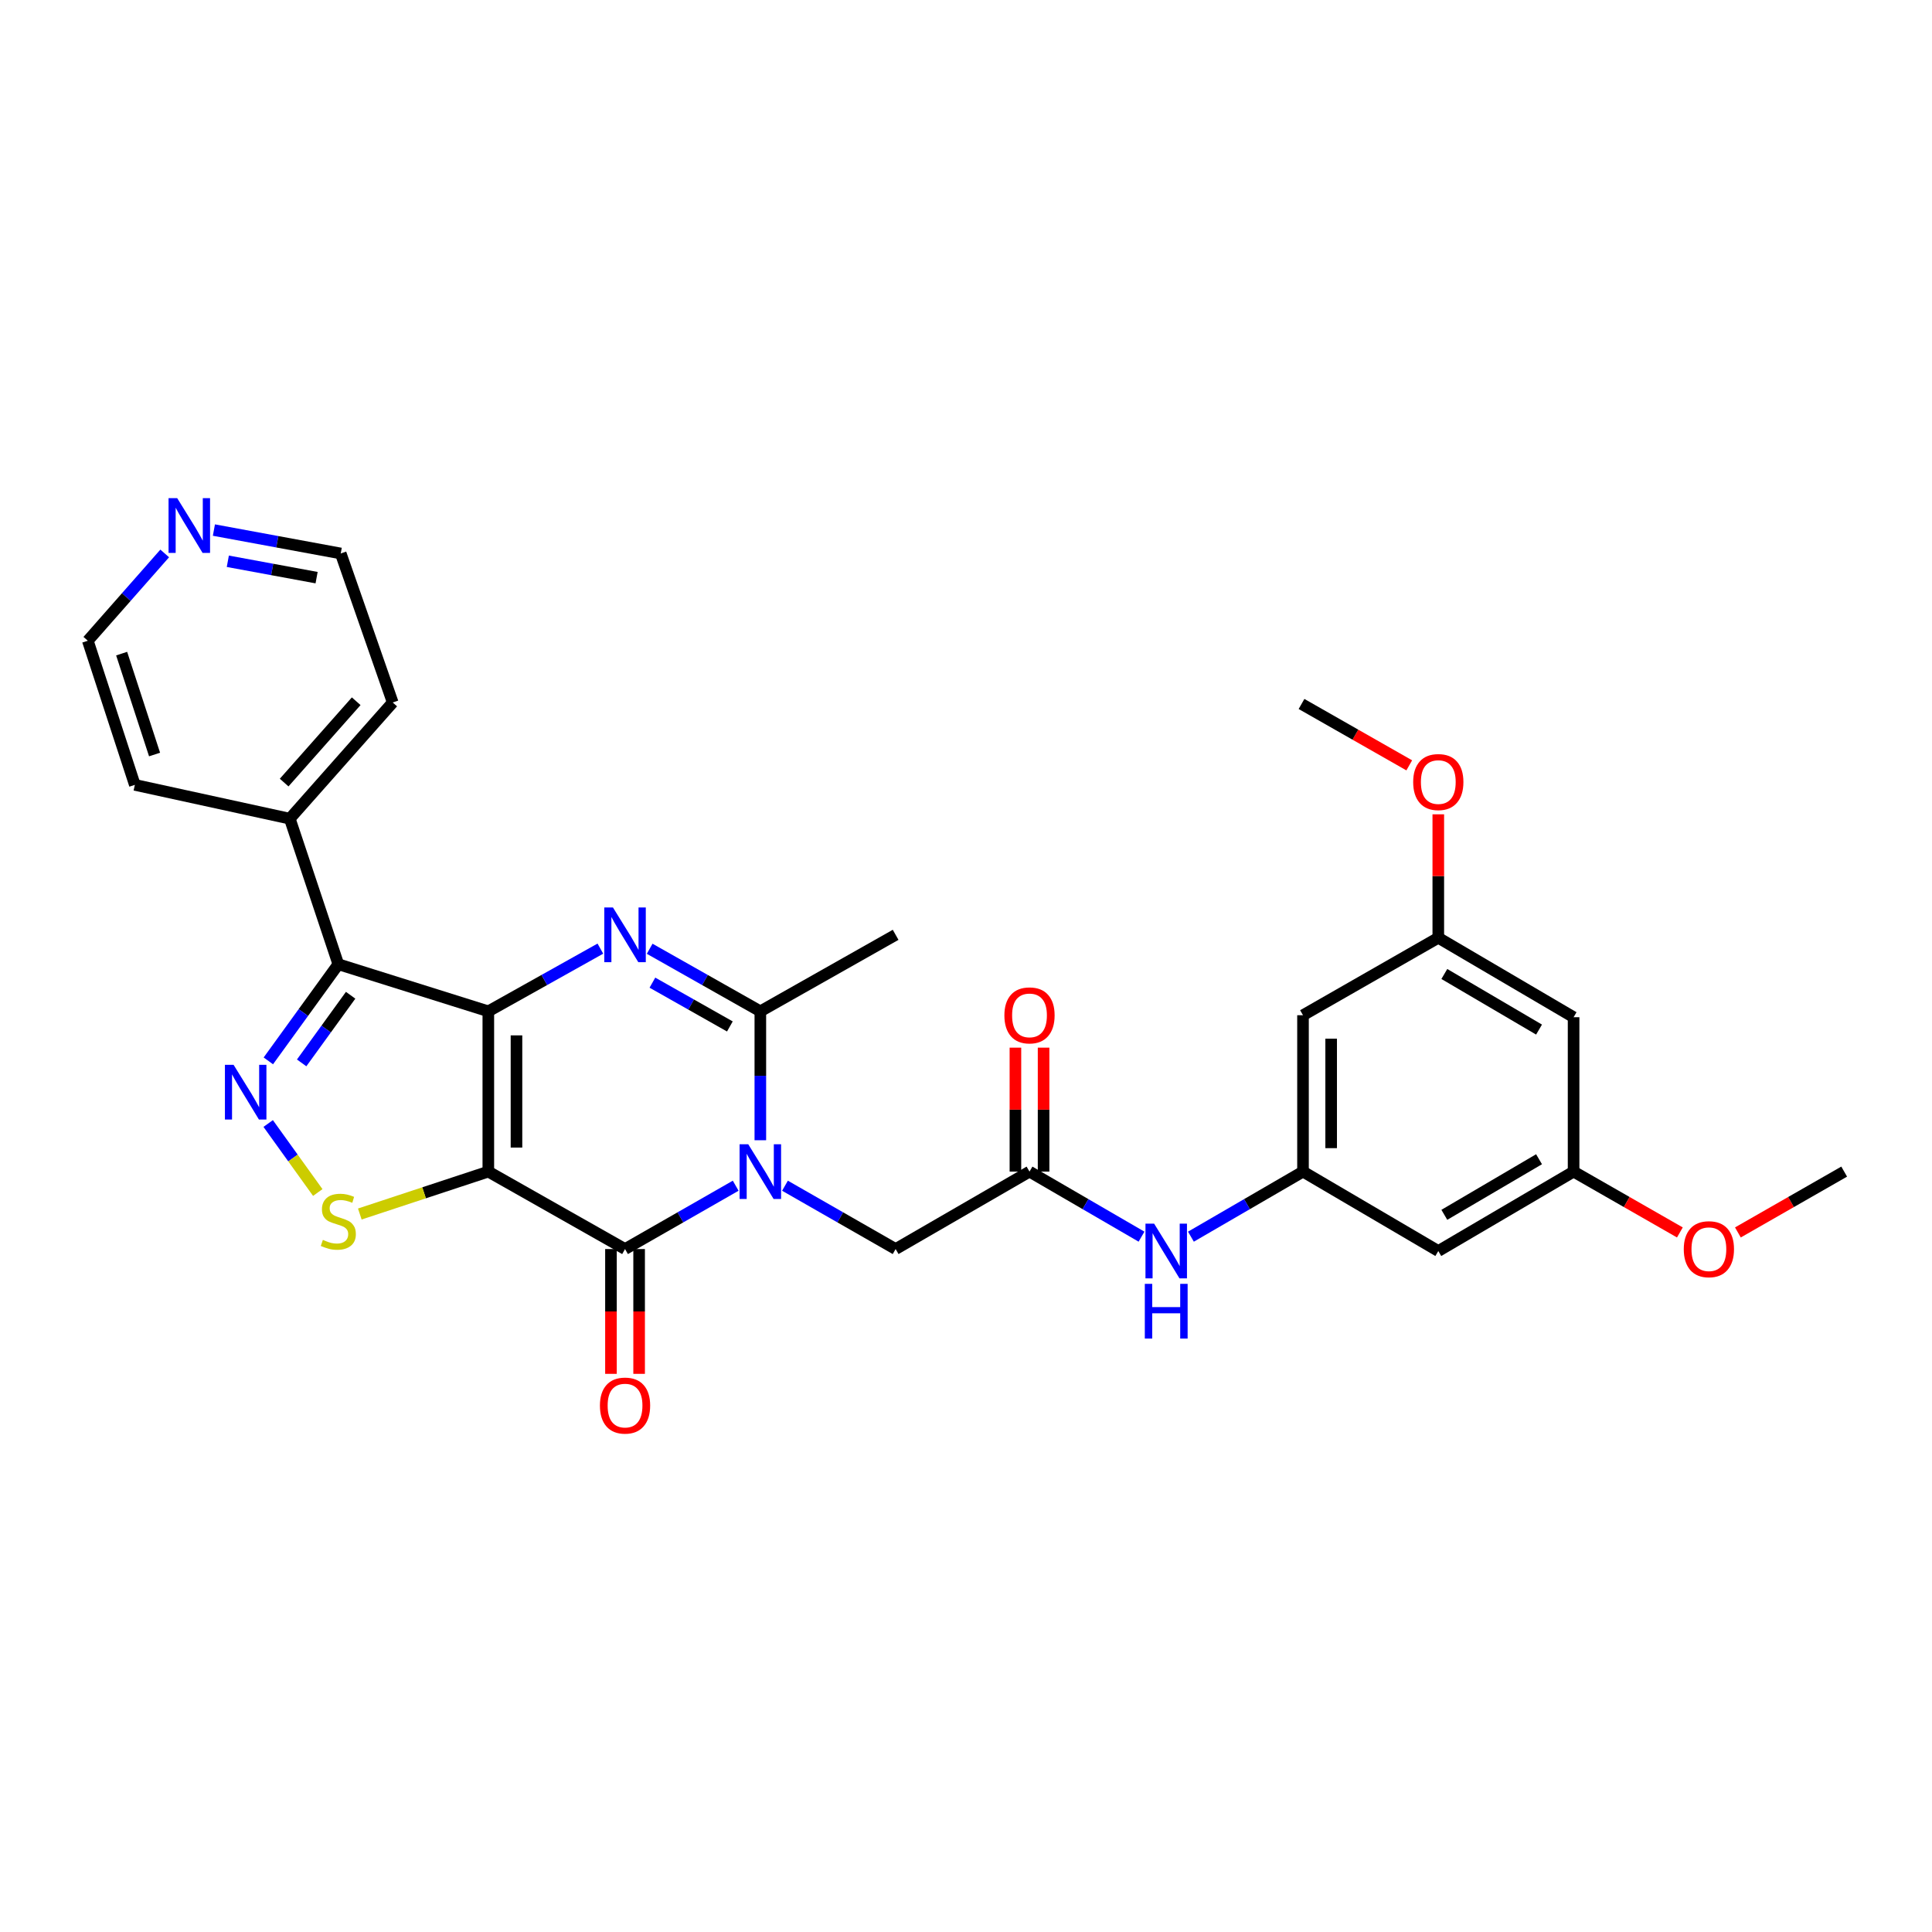 <?xml version='1.0' encoding='iso-8859-1'?>
<svg version='1.1' baseProfile='full'
              xmlns='http://www.w3.org/2000/svg'
                      xmlns:rdkit='http://www.rdkit.org/xml'
                      xmlns:xlink='http://www.w3.org/1999/xlink'
                  xml:space='preserve'
width='1000px' height='1000px' viewBox='0 0 1000 1000'>
<!-- END OF HEADER -->
<rect style='opacity:1.0;fill:#FFFFFF;stroke:none' width='1000' height='1000' x='0' y='0'> </rect>
<path class='bond-0' d='M 252.754,523.461 L 252.754,606.422' style='fill:none;fill-rule:evenodd;stroke:#000000;stroke-width:6px;stroke-linecap:butt;stroke-linejoin:miter;stroke-opacity:1' />
<path class='bond-0' d='M 267.33,535.906 L 267.33,593.978' style='fill:none;fill-rule:evenodd;stroke:#000000;stroke-width:6px;stroke-linecap:butt;stroke-linejoin:miter;stroke-opacity:1' />
<path class='bond-2' d='M 252.754,523.461 L 281.753,507.235' style='fill:none;fill-rule:evenodd;stroke:#000000;stroke-width:6px;stroke-linecap:butt;stroke-linejoin:miter;stroke-opacity:1' />
<path class='bond-2' d='M 281.753,507.235 L 310.753,491.008' style='fill:none;fill-rule:evenodd;stroke:#0000FF;stroke-width:6px;stroke-linecap:butt;stroke-linejoin:miter;stroke-opacity:1' />
<path class='bond-4' d='M 252.754,523.461 L 175.114,499.088' style='fill:none;fill-rule:evenodd;stroke:#000000;stroke-width:6px;stroke-linecap:butt;stroke-linejoin:miter;stroke-opacity:1' />
<path class='bond-3' d='M 252.754,606.422 L 323.52,646.505' style='fill:none;fill-rule:evenodd;stroke:#000000;stroke-width:6px;stroke-linecap:butt;stroke-linejoin:miter;stroke-opacity:1' />
<path class='bond-7' d='M 252.754,606.422 L 219.496,617.397' style='fill:none;fill-rule:evenodd;stroke:#000000;stroke-width:6px;stroke-linecap:butt;stroke-linejoin:miter;stroke-opacity:1' />
<path class='bond-7' d='M 219.496,617.397 L 186.238,628.372' style='fill:none;fill-rule:evenodd;stroke:#CCCC00;stroke-width:6px;stroke-linecap:butt;stroke-linejoin:miter;stroke-opacity:1' />
<path class='bond-1' d='M 393.548,590.188 L 393.548,556.825' style='fill:none;fill-rule:evenodd;stroke:#0000FF;stroke-width:6px;stroke-linecap:butt;stroke-linejoin:miter;stroke-opacity:1' />
<path class='bond-1' d='M 393.548,556.825 L 393.548,523.461' style='fill:none;fill-rule:evenodd;stroke:#000000;stroke-width:6px;stroke-linecap:butt;stroke-linejoin:miter;stroke-opacity:1' />
<path class='bond-8' d='M 406.305,613.724 L 434.941,630.115' style='fill:none;fill-rule:evenodd;stroke:#0000FF;stroke-width:6px;stroke-linecap:butt;stroke-linejoin:miter;stroke-opacity:1' />
<path class='bond-8' d='M 434.941,630.115 L 463.577,646.505' style='fill:none;fill-rule:evenodd;stroke:#000000;stroke-width:6px;stroke-linecap:butt;stroke-linejoin:miter;stroke-opacity:1' />
<path class='bond-31' d='M 380.791,613.724 L 352.155,630.115' style='fill:none;fill-rule:evenodd;stroke:#0000FF;stroke-width:6px;stroke-linecap:butt;stroke-linejoin:miter;stroke-opacity:1' />
<path class='bond-31' d='M 352.155,630.115 L 323.52,646.505' style='fill:none;fill-rule:evenodd;stroke:#000000;stroke-width:6px;stroke-linecap:butt;stroke-linejoin:miter;stroke-opacity:1' />
<path class='bond-6' d='M 336.271,491.074 L 364.91,507.268' style='fill:none;fill-rule:evenodd;stroke:#0000FF;stroke-width:6px;stroke-linecap:butt;stroke-linejoin:miter;stroke-opacity:1' />
<path class='bond-6' d='M 364.91,507.268 L 393.548,523.461' style='fill:none;fill-rule:evenodd;stroke:#000000;stroke-width:6px;stroke-linecap:butt;stroke-linejoin:miter;stroke-opacity:1' />
<path class='bond-6' d='M 337.688,508.62 L 357.735,519.956' style='fill:none;fill-rule:evenodd;stroke:#0000FF;stroke-width:6px;stroke-linecap:butt;stroke-linejoin:miter;stroke-opacity:1' />
<path class='bond-6' d='M 357.735,519.956 L 377.782,531.291' style='fill:none;fill-rule:evenodd;stroke:#000000;stroke-width:6px;stroke-linecap:butt;stroke-linejoin:miter;stroke-opacity:1' />
<path class='bond-12' d='M 316.232,646.505 L 316.232,678.802' style='fill:none;fill-rule:evenodd;stroke:#000000;stroke-width:6px;stroke-linecap:butt;stroke-linejoin:miter;stroke-opacity:1' />
<path class='bond-12' d='M 316.232,678.802 L 316.232,711.098' style='fill:none;fill-rule:evenodd;stroke:#FF0000;stroke-width:6px;stroke-linecap:butt;stroke-linejoin:miter;stroke-opacity:1' />
<path class='bond-12' d='M 330.808,646.505 L 330.808,678.802' style='fill:none;fill-rule:evenodd;stroke:#000000;stroke-width:6px;stroke-linecap:butt;stroke-linejoin:miter;stroke-opacity:1' />
<path class='bond-12' d='M 330.808,678.802 L 330.808,711.098' style='fill:none;fill-rule:evenodd;stroke:#FF0000;stroke-width:6px;stroke-linecap:butt;stroke-linejoin:miter;stroke-opacity:1' />
<path class='bond-5' d='M 175.114,499.088 L 157.004,524.097' style='fill:none;fill-rule:evenodd;stroke:#000000;stroke-width:6px;stroke-linecap:butt;stroke-linejoin:miter;stroke-opacity:1' />
<path class='bond-5' d='M 157.004,524.097 L 138.894,549.106' style='fill:none;fill-rule:evenodd;stroke:#0000FF;stroke-width:6px;stroke-linecap:butt;stroke-linejoin:miter;stroke-opacity:1' />
<path class='bond-5' d='M 181.487,515.139 L 168.81,532.646' style='fill:none;fill-rule:evenodd;stroke:#000000;stroke-width:6px;stroke-linecap:butt;stroke-linejoin:miter;stroke-opacity:1' />
<path class='bond-5' d='M 168.81,532.646 L 156.132,550.152' style='fill:none;fill-rule:evenodd;stroke:#0000FF;stroke-width:6px;stroke-linecap:butt;stroke-linejoin:miter;stroke-opacity:1' />
<path class='bond-13' d='M 175.114,499.088 L 149.995,423.747' style='fill:none;fill-rule:evenodd;stroke:#000000;stroke-width:6px;stroke-linecap:butt;stroke-linejoin:miter;stroke-opacity:1' />
<path class='bond-30' d='M 138.812,581.525 L 151.645,599.384' style='fill:none;fill-rule:evenodd;stroke:#0000FF;stroke-width:6px;stroke-linecap:butt;stroke-linejoin:miter;stroke-opacity:1' />
<path class='bond-30' d='M 151.645,599.384 L 164.479,617.243' style='fill:none;fill-rule:evenodd;stroke:#CCCC00;stroke-width:6px;stroke-linecap:butt;stroke-linejoin:miter;stroke-opacity:1' />
<path class='bond-21' d='M 393.548,523.461 L 463.577,483.864' style='fill:none;fill-rule:evenodd;stroke:#000000;stroke-width:6px;stroke-linecap:butt;stroke-linejoin:miter;stroke-opacity:1' />
<path class='bond-9' d='M 463.577,646.505 L 532.868,606.422' style='fill:none;fill-rule:evenodd;stroke:#000000;stroke-width:6px;stroke-linecap:butt;stroke-linejoin:miter;stroke-opacity:1' />
<path class='bond-11' d='M 532.868,606.422 L 561.858,623.26' style='fill:none;fill-rule:evenodd;stroke:#000000;stroke-width:6px;stroke-linecap:butt;stroke-linejoin:miter;stroke-opacity:1' />
<path class='bond-11' d='M 561.858,623.26 L 590.848,640.099' style='fill:none;fill-rule:evenodd;stroke:#0000FF;stroke-width:6px;stroke-linecap:butt;stroke-linejoin:miter;stroke-opacity:1' />
<path class='bond-19' d='M 540.156,606.422 L 540.156,574.342' style='fill:none;fill-rule:evenodd;stroke:#000000;stroke-width:6px;stroke-linecap:butt;stroke-linejoin:miter;stroke-opacity:1' />
<path class='bond-19' d='M 540.156,574.342 L 540.156,542.261' style='fill:none;fill-rule:evenodd;stroke:#FF0000;stroke-width:6px;stroke-linecap:butt;stroke-linejoin:miter;stroke-opacity:1' />
<path class='bond-19' d='M 525.58,606.422 L 525.58,574.342' style='fill:none;fill-rule:evenodd;stroke:#000000;stroke-width:6px;stroke-linecap:butt;stroke-linejoin:miter;stroke-opacity:1' />
<path class='bond-19' d='M 525.58,574.342 L 525.58,542.261' style='fill:none;fill-rule:evenodd;stroke:#FF0000;stroke-width:6px;stroke-linecap:butt;stroke-linejoin:miter;stroke-opacity:1' />
<path class='bond-10' d='M 674.432,606.422 L 645.426,623.262' style='fill:none;fill-rule:evenodd;stroke:#000000;stroke-width:6px;stroke-linecap:butt;stroke-linejoin:miter;stroke-opacity:1' />
<path class='bond-10' d='M 645.426,623.262 L 616.42,640.102' style='fill:none;fill-rule:evenodd;stroke:#0000FF;stroke-width:6px;stroke-linecap:butt;stroke-linejoin:miter;stroke-opacity:1' />
<path class='bond-14' d='M 674.432,606.422 L 674.432,525.478' style='fill:none;fill-rule:evenodd;stroke:#000000;stroke-width:6px;stroke-linecap:butt;stroke-linejoin:miter;stroke-opacity:1' />
<path class='bond-14' d='M 689.007,594.28 L 689.007,537.619' style='fill:none;fill-rule:evenodd;stroke:#000000;stroke-width:6px;stroke-linecap:butt;stroke-linejoin:miter;stroke-opacity:1' />
<path class='bond-15' d='M 674.432,606.422 L 744.46,647.526' style='fill:none;fill-rule:evenodd;stroke:#000000;stroke-width:6px;stroke-linecap:butt;stroke-linejoin:miter;stroke-opacity:1' />
<path class='bond-26' d='M 149.995,423.747 L 69.796,406.248' style='fill:none;fill-rule:evenodd;stroke:#000000;stroke-width:6px;stroke-linecap:butt;stroke-linejoin:miter;stroke-opacity:1' />
<path class='bond-27' d='M 149.995,423.747 L 203.27,363.606' style='fill:none;fill-rule:evenodd;stroke:#000000;stroke-width:6px;stroke-linecap:butt;stroke-linejoin:miter;stroke-opacity:1' />
<path class='bond-27' d='M 147.076,405.061 L 184.368,362.962' style='fill:none;fill-rule:evenodd;stroke:#000000;stroke-width:6px;stroke-linecap:butt;stroke-linejoin:miter;stroke-opacity:1' />
<path class='bond-17' d='M 674.432,525.478 L 744.46,485.394' style='fill:none;fill-rule:evenodd;stroke:#000000;stroke-width:6px;stroke-linecap:butt;stroke-linejoin:miter;stroke-opacity:1' />
<path class='bond-16' d='M 744.46,647.526 L 814.488,606.422' style='fill:none;fill-rule:evenodd;stroke:#000000;stroke-width:6px;stroke-linecap:butt;stroke-linejoin:miter;stroke-opacity:1' />
<path class='bond-16' d='M 747.586,628.79 L 796.606,600.017' style='fill:none;fill-rule:evenodd;stroke:#000000;stroke-width:6px;stroke-linecap:butt;stroke-linejoin:miter;stroke-opacity:1' />
<path class='bond-18' d='M 814.488,606.422 L 814.488,526.506' style='fill:none;fill-rule:evenodd;stroke:#000000;stroke-width:6px;stroke-linecap:butt;stroke-linejoin:miter;stroke-opacity:1' />
<path class='bond-22' d='M 814.488,606.422 L 841.994,622.166' style='fill:none;fill-rule:evenodd;stroke:#000000;stroke-width:6px;stroke-linecap:butt;stroke-linejoin:miter;stroke-opacity:1' />
<path class='bond-22' d='M 841.994,622.166 L 869.5,637.91' style='fill:none;fill-rule:evenodd;stroke:#FF0000;stroke-width:6px;stroke-linecap:butt;stroke-linejoin:miter;stroke-opacity:1' />
<path class='bond-23' d='M 744.46,485.394 L 744.46,453.44' style='fill:none;fill-rule:evenodd;stroke:#000000;stroke-width:6px;stroke-linecap:butt;stroke-linejoin:miter;stroke-opacity:1' />
<path class='bond-23' d='M 744.46,453.44 L 744.46,421.487' style='fill:none;fill-rule:evenodd;stroke:#FF0000;stroke-width:6px;stroke-linecap:butt;stroke-linejoin:miter;stroke-opacity:1' />
<path class='bond-33' d='M 744.46,485.394 L 814.488,526.506' style='fill:none;fill-rule:evenodd;stroke:#000000;stroke-width:6px;stroke-linecap:butt;stroke-linejoin:miter;stroke-opacity:1' />
<path class='bond-33' d='M 747.585,504.131 L 796.605,532.909' style='fill:none;fill-rule:evenodd;stroke:#000000;stroke-width:6px;stroke-linecap:butt;stroke-linejoin:miter;stroke-opacity:1' />
<path class='bond-20' d='M 110.717,274.363 L 143.539,280.419' style='fill:none;fill-rule:evenodd;stroke:#0000FF;stroke-width:6px;stroke-linecap:butt;stroke-linejoin:miter;stroke-opacity:1' />
<path class='bond-20' d='M 143.539,280.419 L 176.361,286.476' style='fill:none;fill-rule:evenodd;stroke:#000000;stroke-width:6px;stroke-linecap:butt;stroke-linejoin:miter;stroke-opacity:1' />
<path class='bond-20' d='M 117.918,290.513 L 140.894,294.753' style='fill:none;fill-rule:evenodd;stroke:#0000FF;stroke-width:6px;stroke-linecap:butt;stroke-linejoin:miter;stroke-opacity:1' />
<path class='bond-20' d='M 140.894,294.753 L 163.87,298.992' style='fill:none;fill-rule:evenodd;stroke:#000000;stroke-width:6px;stroke-linecap:butt;stroke-linejoin:miter;stroke-opacity:1' />
<path class='bond-32' d='M 85.257,286.46 L 65.356,309.052' style='fill:none;fill-rule:evenodd;stroke:#0000FF;stroke-width:6px;stroke-linecap:butt;stroke-linejoin:miter;stroke-opacity:1' />
<path class='bond-32' d='M 65.356,309.052 L 45.455,331.644' style='fill:none;fill-rule:evenodd;stroke:#000000;stroke-width:6px;stroke-linecap:butt;stroke-linejoin:miter;stroke-opacity:1' />
<path class='bond-28' d='M 899.534,637.91 L 927.04,622.166' style='fill:none;fill-rule:evenodd;stroke:#FF0000;stroke-width:6px;stroke-linecap:butt;stroke-linejoin:miter;stroke-opacity:1' />
<path class='bond-28' d='M 927.04,622.166 L 954.545,606.422' style='fill:none;fill-rule:evenodd;stroke:#000000;stroke-width:6px;stroke-linecap:butt;stroke-linejoin:miter;stroke-opacity:1' />
<path class='bond-29' d='M 729.423,396.143 L 701.543,380.259' style='fill:none;fill-rule:evenodd;stroke:#FF0000;stroke-width:6px;stroke-linecap:butt;stroke-linejoin:miter;stroke-opacity:1' />
<path class='bond-29' d='M 701.543,380.259 L 673.662,364.375' style='fill:none;fill-rule:evenodd;stroke:#000000;stroke-width:6px;stroke-linecap:butt;stroke-linejoin:miter;stroke-opacity:1' />
<path class='bond-24' d='M 45.455,331.644 L 69.796,406.248' style='fill:none;fill-rule:evenodd;stroke:#000000;stroke-width:6px;stroke-linecap:butt;stroke-linejoin:miter;stroke-opacity:1' />
<path class='bond-24' d='M 62.963,338.314 L 80.002,390.536' style='fill:none;fill-rule:evenodd;stroke:#000000;stroke-width:6px;stroke-linecap:butt;stroke-linejoin:miter;stroke-opacity:1' />
<path class='bond-25' d='M 176.361,286.476 L 203.27,363.606' style='fill:none;fill-rule:evenodd;stroke:#000000;stroke-width:6px;stroke-linecap:butt;stroke-linejoin:miter;stroke-opacity:1' />
<path  class='atom-2' d='M 387.288 592.262
L 396.568 607.262
Q 397.488 608.742, 398.968 611.422
Q 400.448 614.102, 400.528 614.262
L 400.528 592.262
L 404.288 592.262
L 404.288 620.582
L 400.408 620.582
L 390.448 604.182
Q 389.288 602.262, 388.048 600.062
Q 386.848 597.862, 386.488 597.182
L 386.488 620.582
L 382.808 620.582
L 382.808 592.262
L 387.288 592.262
' fill='#0000FF'/>
<path  class='atom-3' d='M 317.26 469.704
L 326.54 484.704
Q 327.46 486.184, 328.94 488.864
Q 330.42 491.544, 330.5 491.704
L 330.5 469.704
L 334.26 469.704
L 334.26 498.024
L 330.38 498.024
L 320.42 481.624
Q 319.26 479.704, 318.02 477.504
Q 316.82 475.304, 316.46 474.624
L 316.46 498.024
L 312.78 498.024
L 312.78 469.704
L 317.26 469.704
' fill='#0000FF'/>
<path  class='atom-6' d='M 120.9 551.15
L 130.18 566.15
Q 131.1 567.63, 132.58 570.31
Q 134.06 572.99, 134.14 573.15
L 134.14 551.15
L 137.9 551.15
L 137.9 579.47
L 134.02 579.47
L 124.06 563.07
Q 122.9 561.15, 121.66 558.95
Q 120.46 556.75, 120.1 556.07
L 120.1 579.47
L 116.42 579.47
L 116.42 551.15
L 120.9 551.15
' fill='#0000FF'/>
<path  class='atom-8' d='M 167.114 641.763
Q 167.434 641.883, 168.754 642.443
Q 170.074 643.003, 171.514 643.363
Q 172.994 643.683, 174.434 643.683
Q 177.114 643.683, 178.674 642.403
Q 180.234 641.083, 180.234 638.803
Q 180.234 637.243, 179.434 636.283
Q 178.674 635.323, 177.474 634.803
Q 176.274 634.283, 174.274 633.683
Q 171.754 632.923, 170.234 632.203
Q 168.754 631.483, 167.674 629.963
Q 166.634 628.443, 166.634 625.883
Q 166.634 622.323, 169.034 620.123
Q 171.474 617.923, 176.274 617.923
Q 179.554 617.923, 183.274 619.483
L 182.354 622.563
Q 178.954 621.163, 176.394 621.163
Q 173.634 621.163, 172.114 622.323
Q 170.594 623.443, 170.634 625.403
Q 170.634 626.923, 171.394 627.843
Q 172.194 628.763, 173.314 629.283
Q 174.474 629.803, 176.394 630.403
Q 178.954 631.203, 180.474 632.003
Q 181.994 632.803, 183.074 634.443
Q 184.194 636.043, 184.194 638.803
Q 184.194 642.723, 181.554 644.843
Q 178.954 646.923, 174.594 646.923
Q 172.074 646.923, 170.154 646.363
Q 168.274 645.843, 166.034 644.923
L 167.114 641.763
' fill='#CCCC00'/>
<path  class='atom-12' d='M 597.374 633.366
L 606.654 648.366
Q 607.574 649.846, 609.054 652.526
Q 610.534 655.206, 610.614 655.366
L 610.614 633.366
L 614.374 633.366
L 614.374 661.686
L 610.494 661.686
L 600.534 645.286
Q 599.374 643.366, 598.134 641.166
Q 596.934 638.966, 596.574 638.286
L 596.574 661.686
L 592.894 661.686
L 592.894 633.366
L 597.374 633.366
' fill='#0000FF'/>
<path  class='atom-12' d='M 592.554 664.518
L 596.394 664.518
L 596.394 676.558
L 610.874 676.558
L 610.874 664.518
L 614.714 664.518
L 614.714 692.838
L 610.874 692.838
L 610.874 679.758
L 596.394 679.758
L 596.394 692.838
L 592.554 692.838
L 592.554 664.518
' fill='#0000FF'/>
<path  class='atom-13' d='M 310.52 727.521
Q 310.52 720.721, 313.88 716.921
Q 317.24 713.121, 323.52 713.121
Q 329.8 713.121, 333.16 716.921
Q 336.52 720.721, 336.52 727.521
Q 336.52 734.401, 333.12 738.321
Q 329.72 742.201, 323.52 742.201
Q 317.28 742.201, 313.88 738.321
Q 310.52 734.441, 310.52 727.521
M 323.52 739.001
Q 327.84 739.001, 330.16 736.121
Q 332.52 733.201, 332.52 727.521
Q 332.52 721.961, 330.16 719.161
Q 327.84 716.321, 323.52 716.321
Q 319.2 716.321, 316.84 719.121
Q 314.52 721.921, 314.52 727.521
Q 314.52 733.241, 316.84 736.121
Q 319.2 739.001, 323.52 739.001
' fill='#FF0000'/>
<path  class='atom-20' d='M 519.868 525.558
Q 519.868 518.758, 523.228 514.958
Q 526.588 511.158, 532.868 511.158
Q 539.148 511.158, 542.508 514.958
Q 545.868 518.758, 545.868 525.558
Q 545.868 532.438, 542.468 536.358
Q 539.068 540.238, 532.868 540.238
Q 526.628 540.238, 523.228 536.358
Q 519.868 532.478, 519.868 525.558
M 532.868 537.038
Q 537.188 537.038, 539.508 534.158
Q 541.868 531.238, 541.868 525.558
Q 541.868 519.998, 539.508 517.198
Q 537.188 514.358, 532.868 514.358
Q 528.548 514.358, 526.188 517.158
Q 523.868 519.958, 523.868 525.558
Q 523.868 531.278, 526.188 534.158
Q 528.548 537.038, 532.868 537.038
' fill='#FF0000'/>
<path  class='atom-21' d='M 91.724 257.853
L 101.004 272.853
Q 101.924 274.333, 103.404 277.013
Q 104.884 279.693, 104.964 279.853
L 104.964 257.853
L 108.724 257.853
L 108.724 286.173
L 104.844 286.173
L 94.884 269.773
Q 93.724 267.853, 92.484 265.653
Q 91.284 263.453, 90.924 262.773
L 90.924 286.173
L 87.244 286.173
L 87.244 257.853
L 91.724 257.853
' fill='#0000FF'/>
<path  class='atom-23' d='M 871.517 646.585
Q 871.517 639.785, 874.877 635.985
Q 878.237 632.185, 884.517 632.185
Q 890.797 632.185, 894.157 635.985
Q 897.517 639.785, 897.517 646.585
Q 897.517 653.465, 894.117 657.385
Q 890.717 661.265, 884.517 661.265
Q 878.277 661.265, 874.877 657.385
Q 871.517 653.505, 871.517 646.585
M 884.517 658.065
Q 888.837 658.065, 891.157 655.185
Q 893.517 652.265, 893.517 646.585
Q 893.517 641.025, 891.157 638.225
Q 888.837 635.385, 884.517 635.385
Q 880.197 635.385, 877.837 638.185
Q 875.517 640.985, 875.517 646.585
Q 875.517 652.305, 877.837 655.185
Q 880.197 658.065, 884.517 658.065
' fill='#FF0000'/>
<path  class='atom-24' d='M 731.46 404.789
Q 731.46 397.989, 734.82 394.189
Q 738.18 390.389, 744.46 390.389
Q 750.74 390.389, 754.1 394.189
Q 757.46 397.989, 757.46 404.789
Q 757.46 411.669, 754.06 415.589
Q 750.66 419.469, 744.46 419.469
Q 738.22 419.469, 734.82 415.589
Q 731.46 411.709, 731.46 404.789
M 744.46 416.269
Q 748.78 416.269, 751.1 413.389
Q 753.46 410.469, 753.46 404.789
Q 753.46 399.229, 751.1 396.429
Q 748.78 393.589, 744.46 393.589
Q 740.14 393.589, 737.78 396.389
Q 735.46 399.189, 735.46 404.789
Q 735.46 410.509, 737.78 413.389
Q 740.14 416.269, 744.46 416.269
' fill='#FF0000'/>
</svg>
